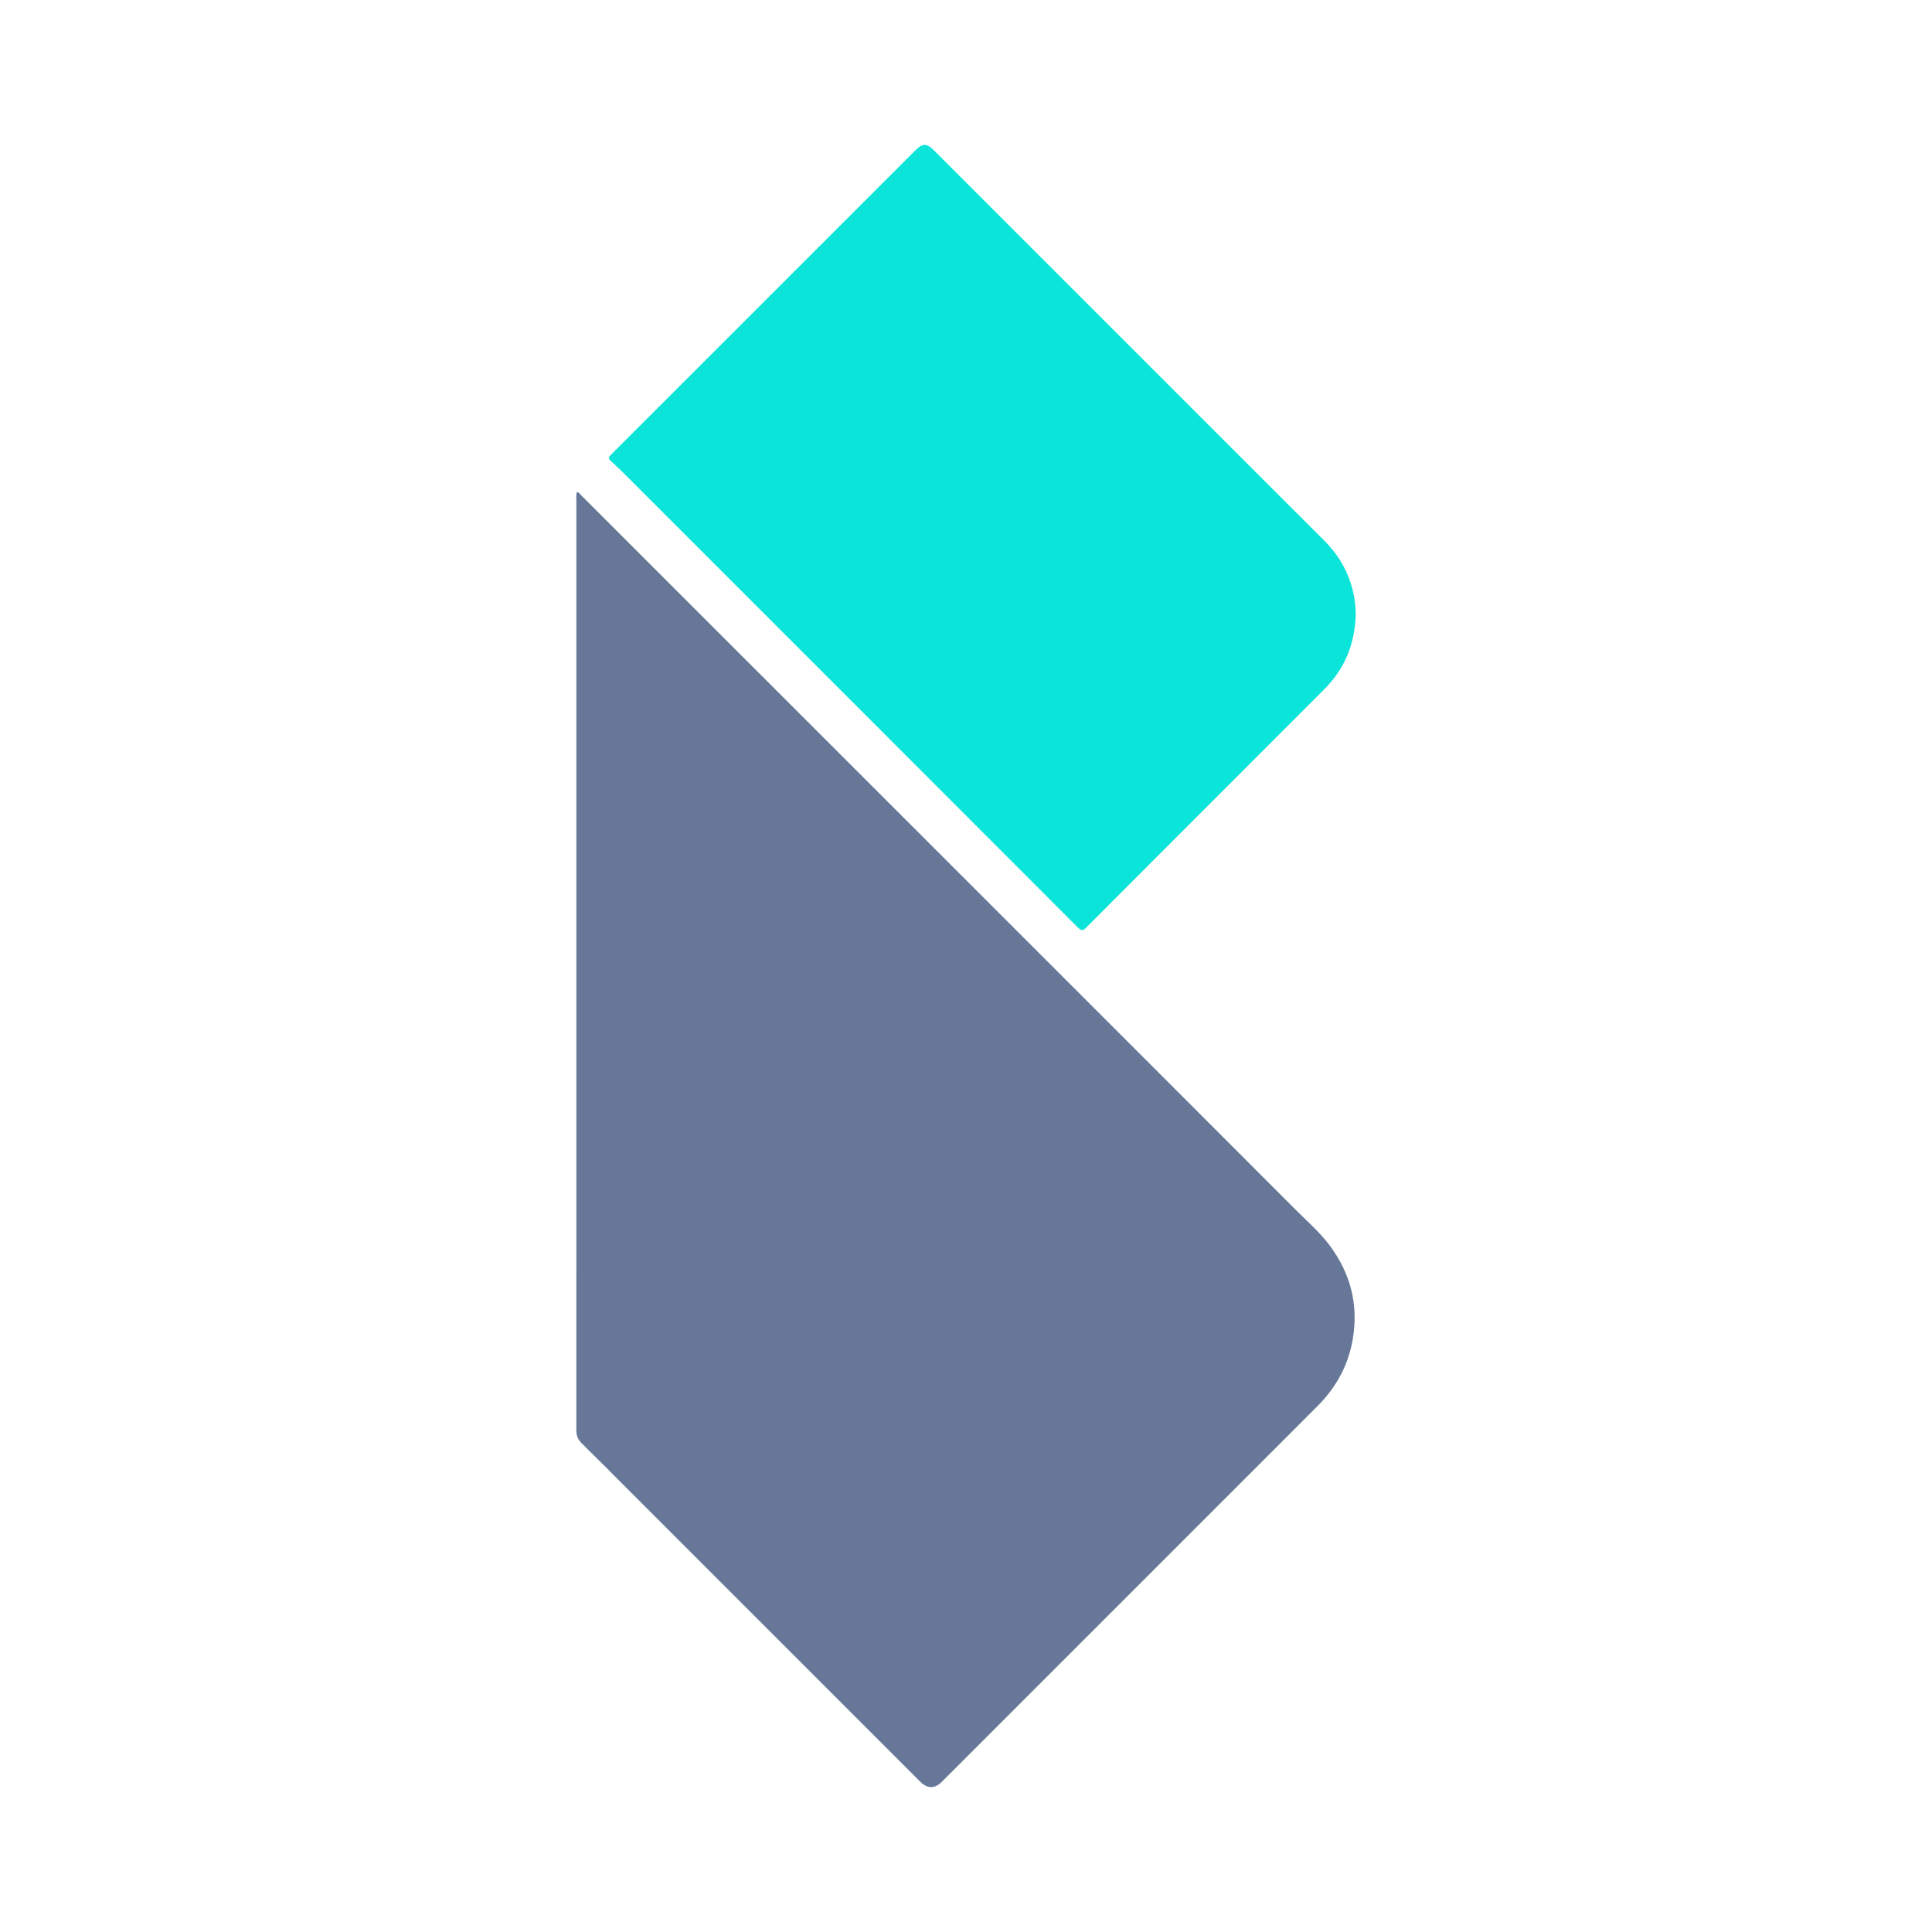 <?xml version="1.0" encoding="utf-8"?>
<!-- Generator: Adobe Illustrator 17.0.0, SVG Export Plug-In . SVG Version: 6.00 Build 0)  -->
<!DOCTYPE svg PUBLIC "-//W3C//DTD SVG 1.1//EN" "http://www.w3.org/Graphics/SVG/1.1/DTD/svg11.dtd">
<svg version="1.1" id="Layer_1" xmlns="http://www.w3.org/2000/svg" xmlns:xlink="http://www.w3.org/1999/xlink" x="0px" y="0px"
	 width="200px" height="200px" viewBox="0 0 200 200" enable-background="new 0 0 200 200" xml:space="preserve">

<g>
	<path fill="#667798" d="M59.719,50.942c0.218,0.021,0.293,0.18,0.4,0.287c14.65,14.643,29.298,29.287,43.946,43.932
		c10.004,10.002,20.01,20.002,30.003,30.016c1.25,1.253,2.603,2.415,3.656,3.855c2.031,2.777,2.867,5.851,2.363,9.287
		c-0.418,2.85-1.692,5.234-3.711,7.252c-12.952,12.952-25.903,25.906-38.854,38.859c-0.761,0.761-1.509,0.762-2.282-0.011
		c-9.991-9.99-19.98-19.98-29.97-29.971c-1.682-1.682-3.353-3.374-5.052-5.039c-0.402-0.394-0.568-0.831-0.556-1.367
		c0.004-0.177,0-0.355,0-0.532c0-31.913,0-63.827,0.002-95.74C59.662,51.494,59.626,51.212,59.719,50.942z"/>
	<path fill="#0AE4D9" d="M140.345,63.497c-0.065,3.169-1.143,5.741-3.257,7.858c-8.214,8.227-16.44,16.441-24.649,24.673
		c-0.352,0.353-0.522,0.324-0.856-0.011C96.079,80.496,80.567,64.984,65.055,49.473c-0.589-0.589-1.18-1.176-1.804-1.727
		c-0.318-0.281-0.252-0.429,0.015-0.696c6.244-6.231,12.479-12.471,18.716-18.709c4.242-4.242,8.484-8.484,12.726-12.727
		c0.818-0.818,1.201-0.823,2.025,0.001c10.442,10.44,20.882,20.882,31.323,31.324c3.012,3.012,6.02,6.027,9.038,9.033
		C139.228,58.099,140.272,60.677,140.345,63.497z"/>
</g>
</svg>

